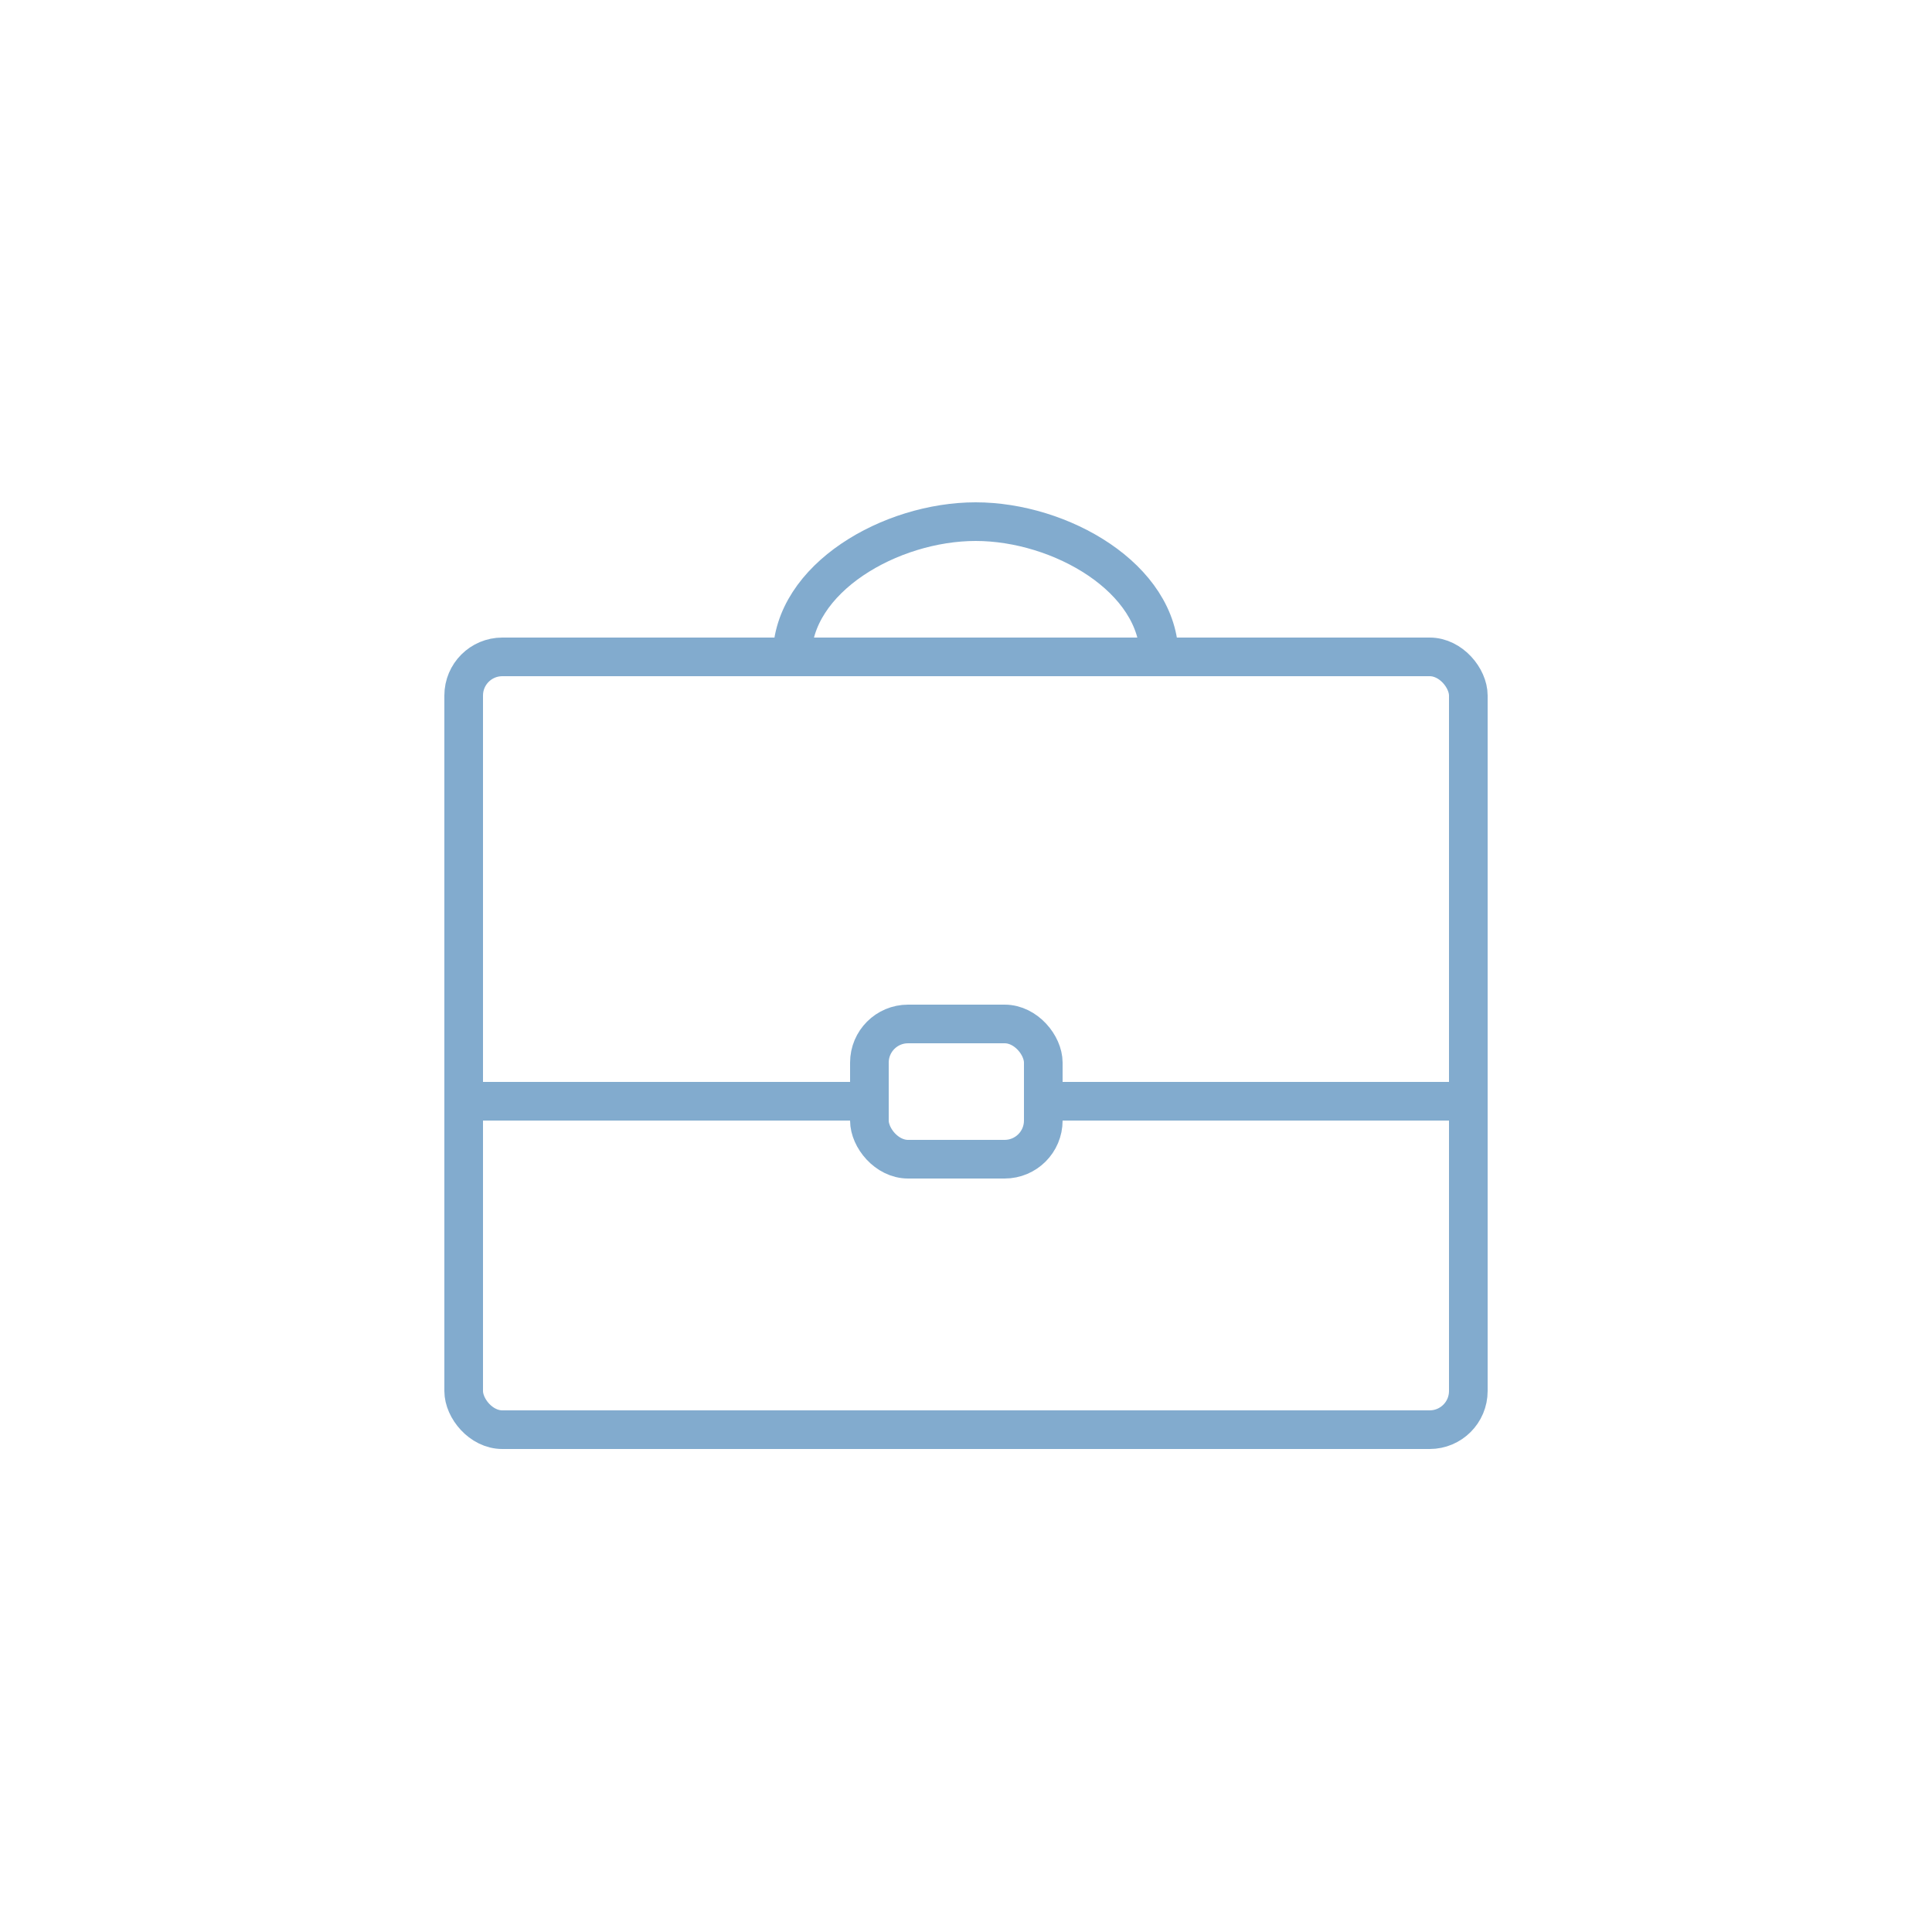 <svg width="100" height="100" viewBox="0 0 100 100" fill="none" xmlns="http://www.w3.org/2000/svg">
<rect x="24" y="34" width="52" height="40" rx="2" stroke="#82ABCE" stroke-width="2" stroke-linejoin="round"/>
<path d="M24 57H45" stroke="#82ABCE" stroke-width="2"/>
<path d="M55 57H76" stroke="#82ABCE" stroke-width="2"/>
<rect x="45" y="53" width="9" height="7" rx="2" stroke="#82ABCE" stroke-width="2" stroke-linejoin="round"/>
<path d="M50.5 27C46.114 27 41 29.917 41 34H60C60 29.917 54.886 27 50.5 27Z" stroke="#82ABCE" stroke-width="2"/>
</svg>
